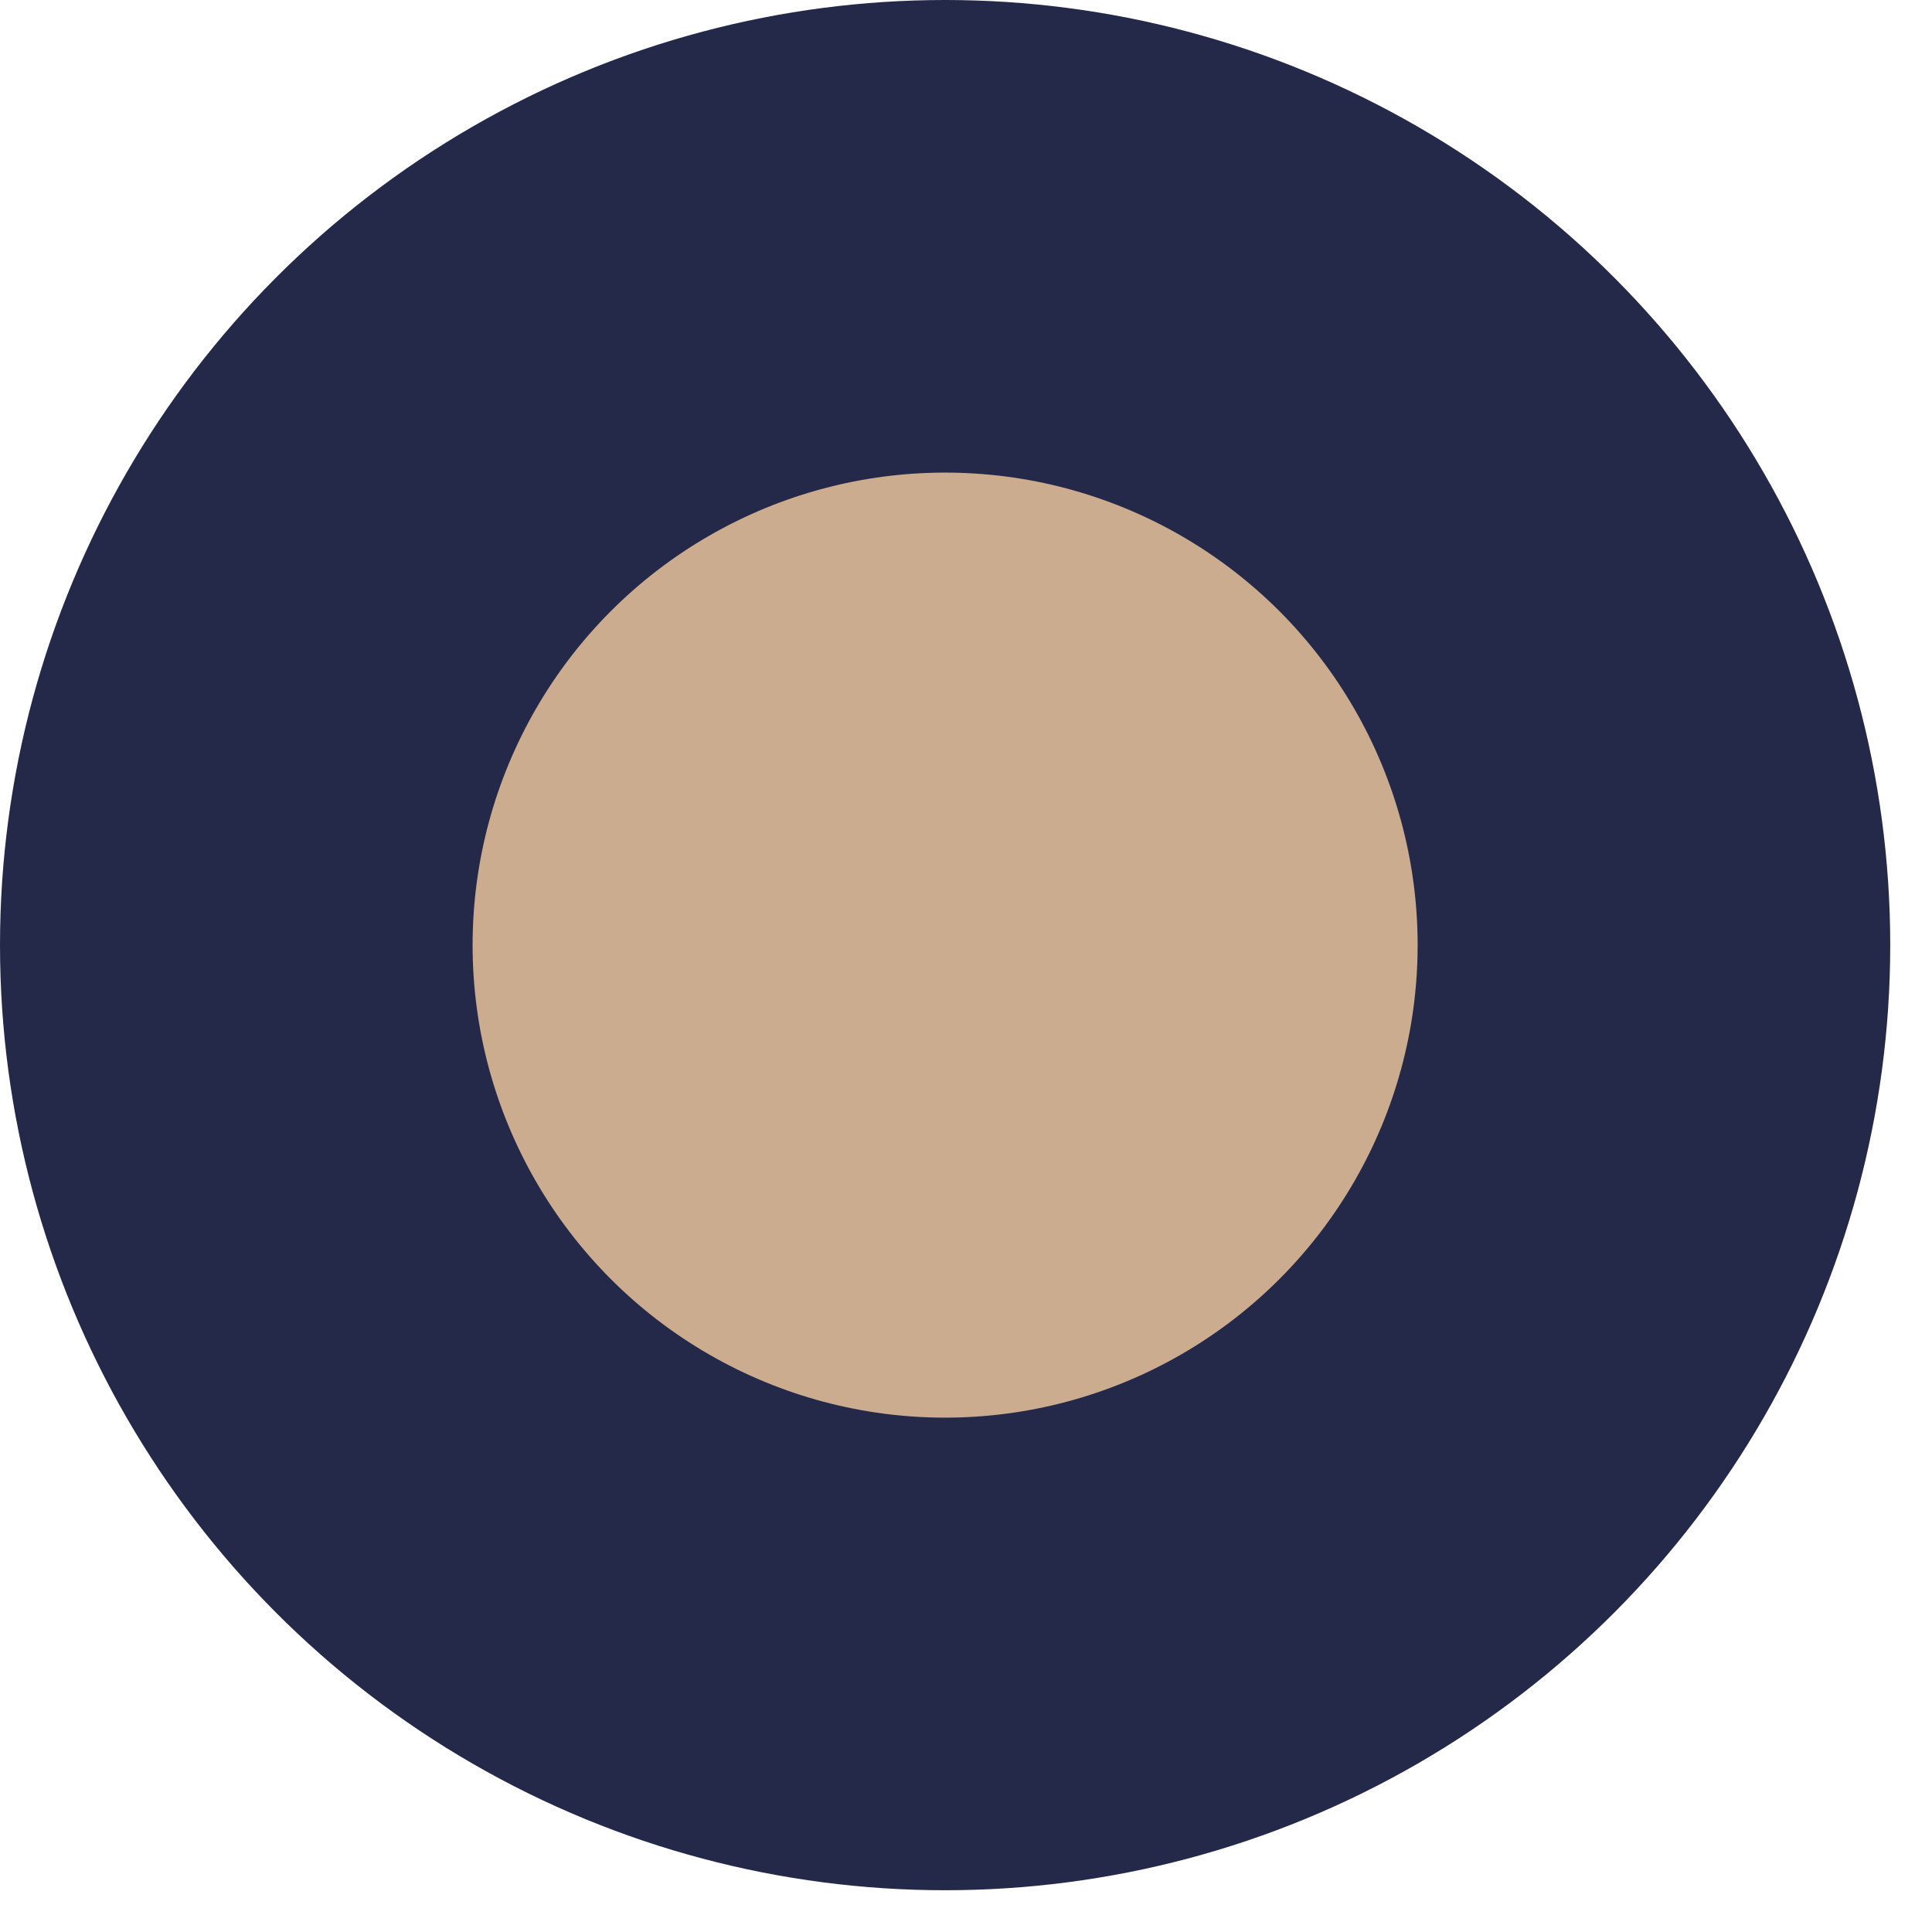 <?xml version="1.0" encoding="UTF-8"?> <svg xmlns="http://www.w3.org/2000/svg" width="26" height="26" viewBox="0 0 26 26" fill="none"><circle cx="12.719" cy="12.719" r="12.719" fill="#242949"></circle><circle cx="12.719" cy="12.719" r="6.359" fill="#CCAC8F"></circle></svg> 